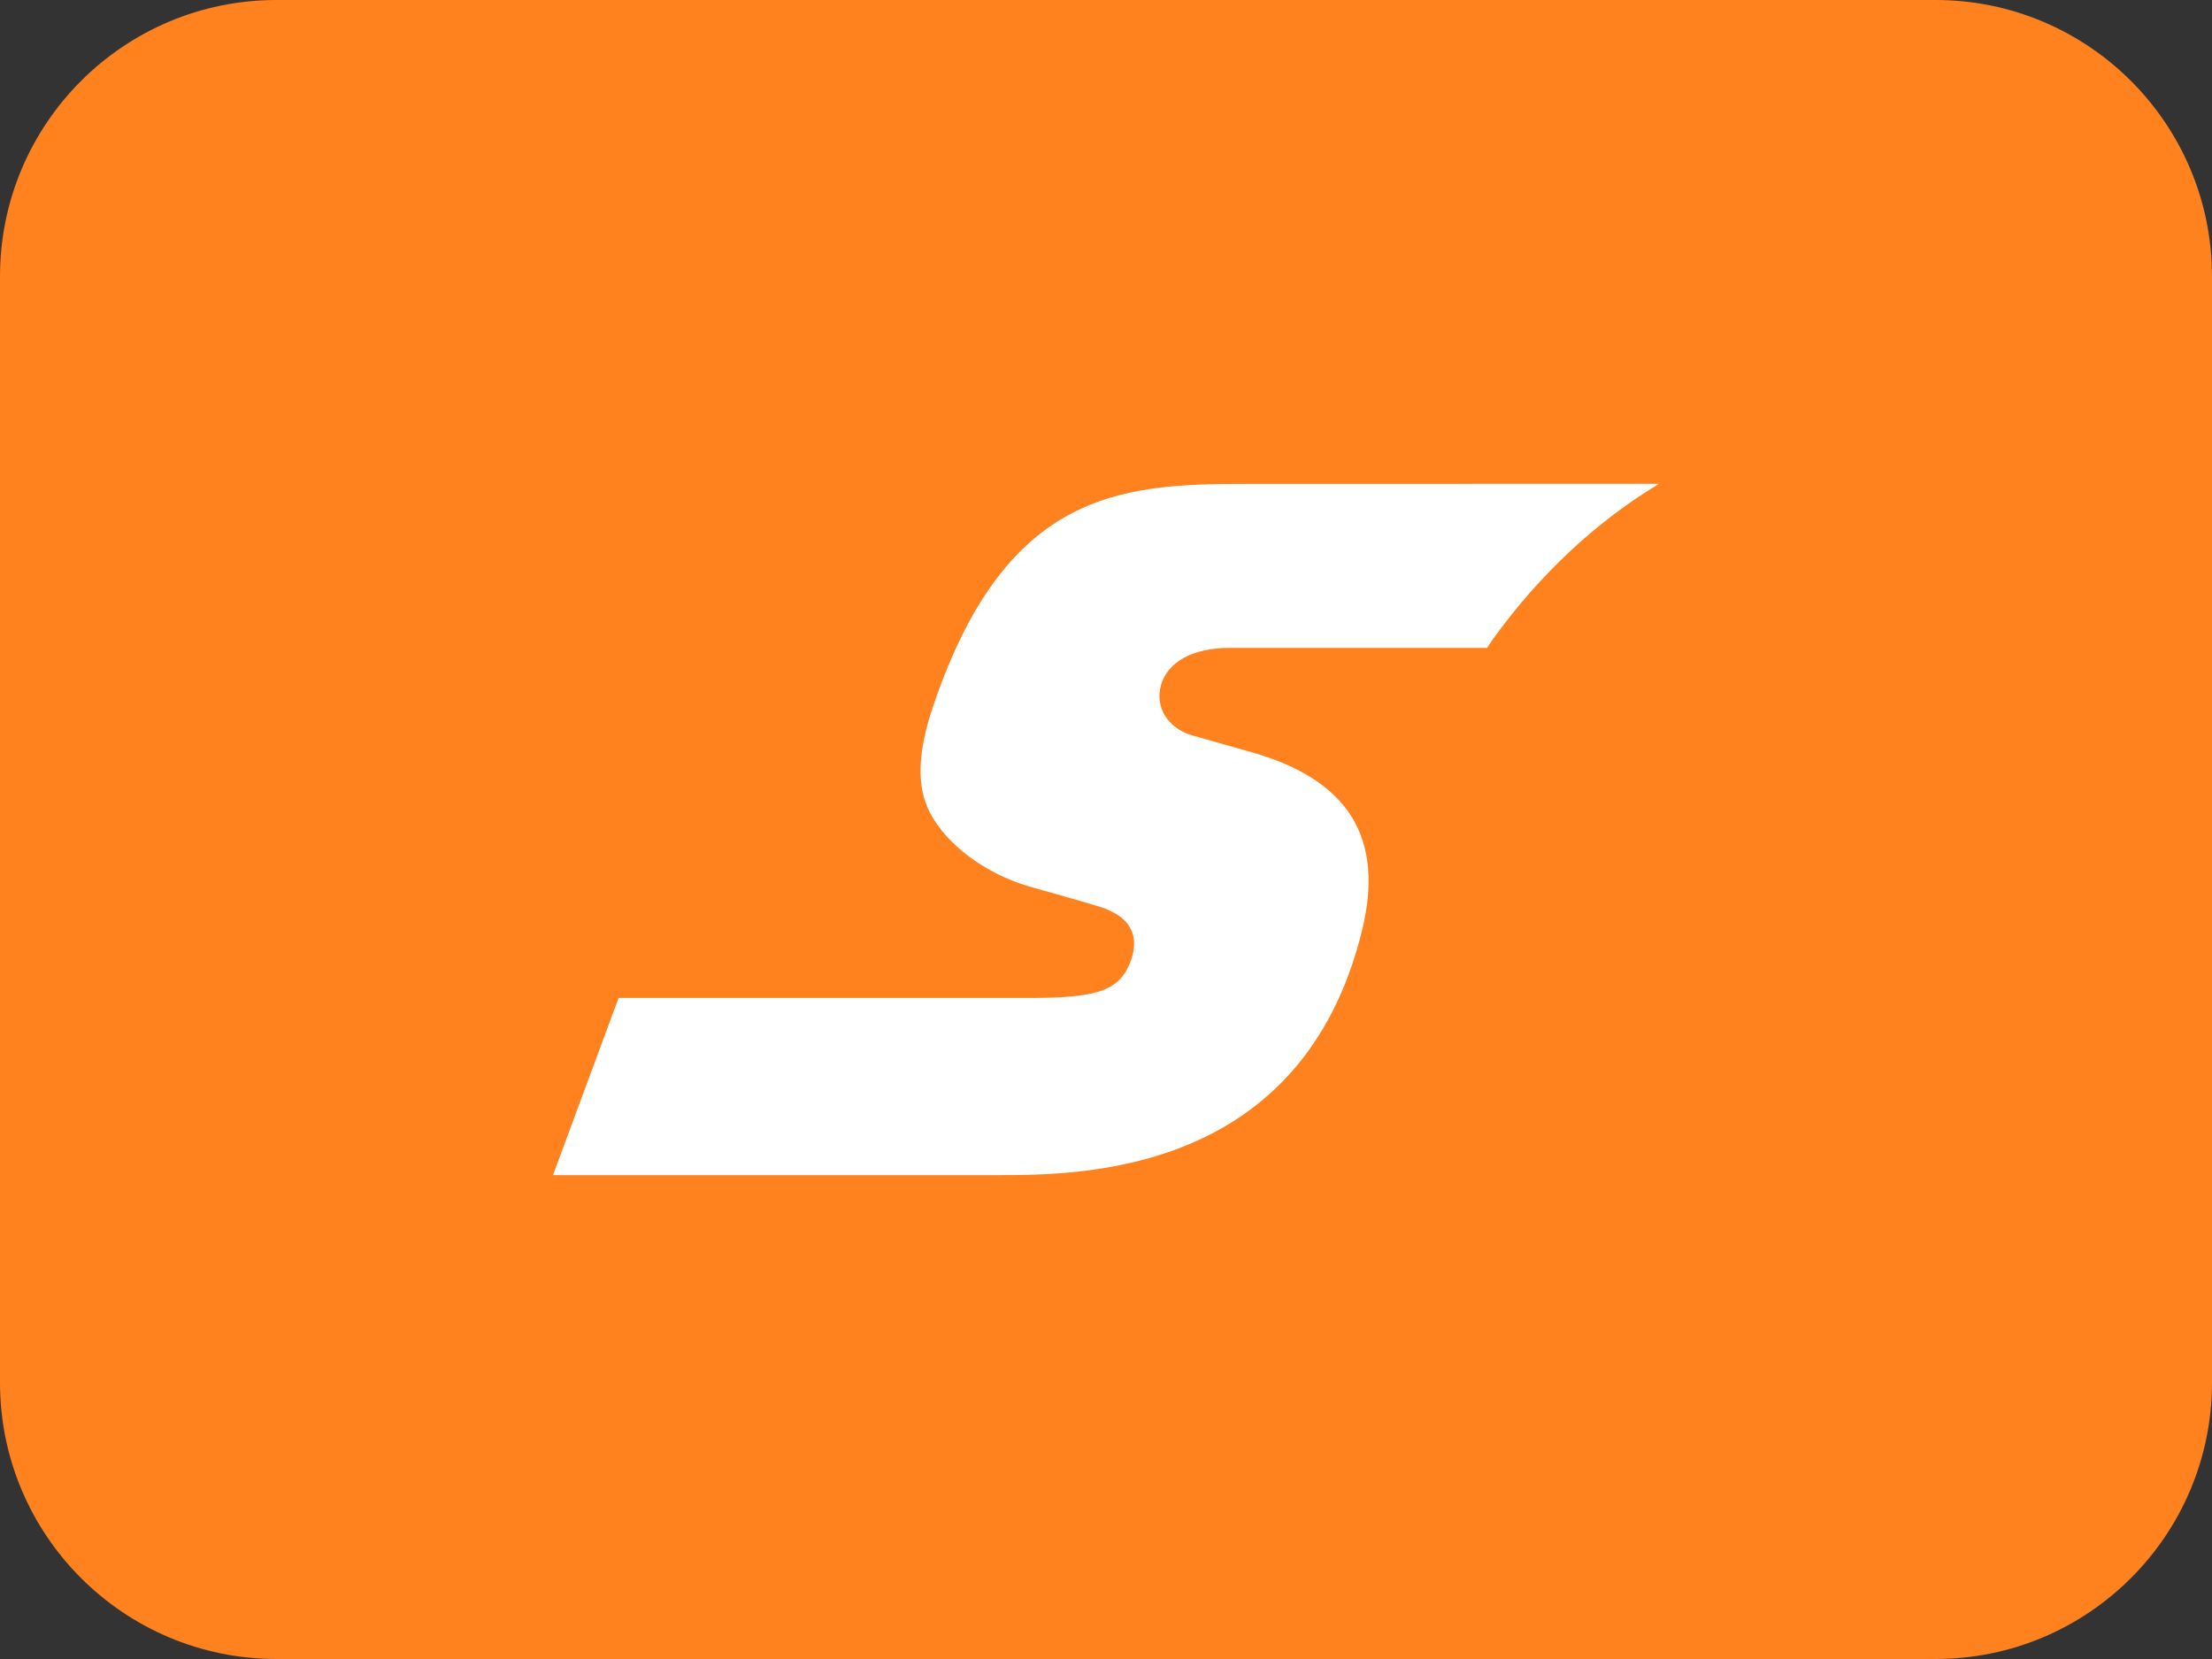 <?xml version="1.0"?>
<svg xmlns="http://www.w3.org/2000/svg" fill="none" height="24" viewBox="0 0 32 24" width="32"><rect x="0" y="0" width="32" height="24" fill="#333333" stroke="none"/><path d="m28 0h-24c-2.209 0-4 1.791-4 4v16c0 2.209 1.791 4 4 4h24c2.209 0 4-1.791 4-4v-16c0-2.209-1.791-4-4-4z" fill="#ff821e"/><path clip-rule="evenodd" d="m10.169 0c-.919 0-1.812-0-2.613.399-.8.399-1.506 1.198-2.05 2.797-.118.344-.18.64-.188.897-.008.258.037.477.137.667.122.232.321.451.569.635.249.185.545.335.866.43.012.003.18.05.385.108.203.057.44.126.591.171.088.026.185.061.272.113.088.051.167.12.216.215.033.063.05.133.052.207.002.075-.011.155-.04.24-.075.217-.188.357-.404.442-.215.085-.531.113-1.012.116h-6.001l-.949 2.563h6.423c.604 0 1.709 0 2.771-.444 1.062-.443 2.08-1.33 2.512-3.104.162-.667.112-1.21-.153-1.637-.267-.426-.748-.736-1.45-.934 0 0-.157-.045-.342-.097-.184-.052-.397-.112-.505-.143-.18-.05-.318-.153-.4-.283-.081-.13-.106-.287-.06-.449.048-.168.165-.301.333-.394.169-.092.391-.142.65-.142h3.734c.026-.037.05-.078.076-.115.682-.949 1.508-1.716 2.412-2.259z" fill="#fff" fill-rule="evenodd" transform="translate(8 7)"/></svg>
